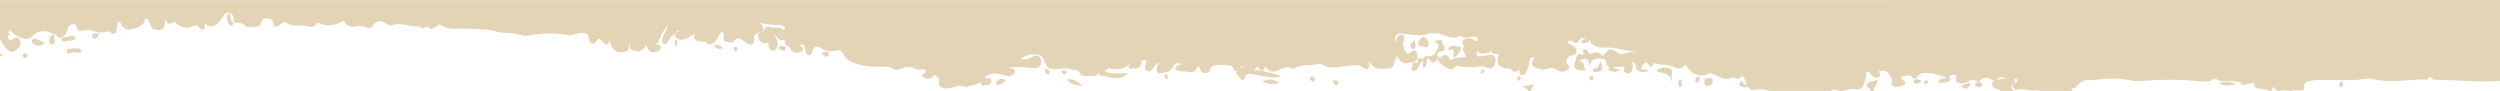 <svg preserveAspectRatio="none" xmlns="http://www.w3.org/2000/svg" width="550" height="20" viewBox="0 0 550 20" fill="none">
  <path d="M219.423 14.761C218.598 15.02 217.762 14.601 216.651 14.883C217.987 14.755 219.05 15.13 220.09 14.694C220.309 14.675 220.528 14.662 220.745 14.656C220.472 14.633 220.199 14.598 219.928 14.556C219.74 14.527 219.584 14.677 219.423 14.761ZM326.87 8.998C326.614 9.78 325.981 10.595 327.585 10.52C327.785 10.509 327.936 10.57 328.029 10.677C327.871 9.639 328.023 8.589 328.123 7.499C327.548 7.931 327.088 8.328 326.87 8.998ZM670.314 15.024C668.977 14.576 667.989 14.829 667.407 15.739C667.575 15.546 667.987 15.524 668.312 15.464C668.975 15.342 669.723 15.604 670.314 15.024ZM-54.98 10.159C-54.664 10.534 -54.664 10.909 -54.98 11.284V15.502C-54.848 15.655 -54.63 15.7 -54.45 15.611C-53.984 15.194 -53.485 15.447 -52.994 15.543C-53.458 15.524 -53.942 15.162 -54.376 15.626C-54.691 15.77 -54.774 16.108 -54.98 16.346V17.189C-54.41 17.974 -53.881 18.451 -53.234 17.21C-52.985 16.735 -52.376 16.771 -51.858 16.744C-50.53 16.672 -49.189 16.881 -47.868 16.587C-46.857 15.794 -47.521 15.607 -48.274 15.46C-48.924 15.334 -49.719 15.662 -50.299 14.879C-48.314 14.616 -47.5 14.96 -46.962 16.209C-46.88 16.326 -46.737 16.491 -46.648 16.448C-45.561 15.934 -44.534 15.648 -43.678 16.866C-43.573 17.015 -43.238 16.963 -43.004 16.974C-42.249 17.005 -41.52 16.84 -40.799 16.66C-39.314 16.285 -37.883 16.184 -36.583 17.209C-36.355 17.39 -35.992 17.503 -35.803 17.302C-35.036 16.5 -34.08 16.742 -33.17 16.723C-33.171 16.765 -33.173 16.808 -33.173 16.852C-33.414 16.866 -33.676 16.909 -33.668 17.204C-33.661 17.5 -33.425 17.532 -33.164 17.506C-32.463 17.436 -31.84 17.726 -31.187 17.962C-30.584 16.559 -32.123 17.227 -32.433 16.718C-32.301 16.72 -32.168 16.72 -32.037 16.724C-30.013 17.308 -28.122 16.174 -26.136 16.258C-25.915 16.267 -25.626 16.058 -25.783 15.8C-26.022 15.411 -25.826 15.405 -25.534 15.37C-24.626 15.262 -24.03 14.71 -23.555 13.973C-23.086 13.246 -22.457 12.845 -21.552 13.078H-21.547C-21.541 13.547 -21.492 14.008 -21.055 14.297C-20.977 14.35 -20.667 14.223 -20.609 14.105C-20.309 13.515 -20.718 13.14 -21.049 12.752C-20.751 12.287 -20.313 12.4 -19.996 12.648C-18.983 13.438 -17.425 12.514 -16.568 13.773C-16.502 13.87 -16.19 13.828 -16.034 13.736C-15.23 13.257 -14.435 13.447 -13.616 13.697C-12.804 13.944 -12.121 13.822 -11.88 12.857C-11.629 11.857 -11.132 11.784 -10.128 12.007C-8.538 12.358 -6.848 12.618 -5.298 11.684C-4.986 10.748 -5.013 9.975 -6.212 9.748C-6.816 10.748 -7.055 10.767 -7.745 9.848C-7.907 9.634 -8.009 9.378 -8.189 9.175C-8.495 8.738 -8.803 8.946 -9.134 9.153C-9.363 9.298 -9.646 9.451 -9.865 9.153C-9.98 8.997 -9.867 8.8 -9.786 8.636C-9.656 8.368 -9.472 8.201 -9.136 8.242C-8.612 8.308 -8.334 8.652 -8.122 9.082C-7.449 9.1 -6.849 9.34 -6.287 9.69C-5.628 9.592 -5.987 8.579 -5.26 8.536C-5.149 8.547 -5.039 8.572 -4.931 8.599L-4.382 9.595C-4.199 10.46 -4.878 11.085 -5.006 11.861C-4.171 12.396 0.269 12.643 1.034 12.05C0.138 12.214 -0.206 11.235 -1.024 11.238C-1.862 11.557 -2.698 12.007 -3.547 11.267C-4.089 10.71 -3.572 9.854 -4.108 9.296C-3.99 9.049 -4.194 8.906 -4.31 8.736C-3.794 8.712 -3.71 9.214 -3.453 9.501C-2.936 9.729 -2.483 10.024 -2.228 10.569C-1.99 11.085 -1.599 11.364 -0.998 11.207C-0.357 10.908 -0.442 10.306 -0.401 9.76C-0.343 9.026 -0.523 8.294 -0.524 7.561C0.093 8.641 0.506 9.789 1.382 10.671C2.025 11.316 2.643 11.755 3.535 11.002C4.678 10.037 4.828 9.588 4.181 8.473C3.662 8.104 3.218 8.422 2.769 8.633C2.251 8.876 1.882 8.799 1.719 8.199C1.704 8.148 1.685 8.099 1.668 8.051C1.923 7.864 2.188 7.677 2.056 7.207C1.917 7.217 1.783 7.26 1.663 7.332C2.007 6.504 2.217 6.521 2.827 7.225C3.439 7.928 4.247 8.212 5.087 8.462C5.709 8.591 6.439 8.587 6.834 8.182C8.228 6.756 9.718 6.473 11.502 7.356C11.587 7.395 11.677 7.422 11.77 7.434C10.93 8.046 10.679 8.639 10.924 9.417C10.987 9.618 11.087 9.905 11.389 9.788C12.614 9.314 11.731 8.425 11.822 7.443C12.04 7.48 12.261 7.517 12.424 7.791C13.014 8.796 13.663 8.316 14.224 7.746C14.696 7.266 14.778 6.573 15.047 5.982C15.396 5.222 16.642 5.062 16.785 5.765C17.049 7.068 17.841 6.81 18.667 6.683C19.277 6.588 19.883 6.564 20.459 6.81C21.351 7.195 22.269 7.211 23.207 7.06C23.697 6.922 24.201 6.724 24.527 7.342C25.518 7.675 25.581 6.939 25.707 6.299C25.787 5.892 25.658 5.448 25.872 5.064C26.047 4.747 26.498 4.699 26.542 4.982C26.724 6.142 27.804 6.576 28.514 6.476C29.633 6.316 30.908 6.032 31.673 4.952C31.865 4.681 31.692 4.081 32.248 4.158C32.648 4.215 32.741 4.675 32.886 5.015C33.157 5.644 33.263 6.365 34.143 6.532C35.704 6.825 36.364 6.218 36.393 4.254C36.686 5.242 37.197 5.483 37.973 4.922C38.394 4.619 38.635 4.962 38.913 5.225C39.55 5.829 40.373 6.102 41.205 6.121C41.88 6.139 42.47 5.54 43.205 5.607C43.284 5.588 43.361 5.562 43.436 5.535C43.811 5.921 44 6.614 44.661 6.489C45.137 6.396 45.073 5.831 45.043 5.407C44.932 5.234 44.744 5.127 44.54 5.117C44.811 5.111 45.086 5.195 45.361 5.37C46.361 6.157 47.204 5.921 48.007 5.025C48.47 4.506 48.904 3.978 49.268 3.386C49.549 2.931 49.9 2.57 50.51 2.883C51.552 3.144 51.27 4.062 51.438 4.756C51.559 4.909 51.717 5.039 51.908 5.025C52.696 4.965 53.302 5.032 53.992 5.693C54.544 6.224 55.686 5.84 56.563 5.845C57.166 5.851 57.346 5.265 57.505 4.765C57.752 3.99 58.395 4.052 59.005 4.07C59.507 4.088 59.848 4.238 60.005 4.83C60.338 6.091 60.56 6.141 61.7 5.391C62.081 5.139 62.484 4.639 62.931 4.97C64.25 5.951 65.794 5.455 67.214 5.718C68.06 5.874 69.089 6.285 69.689 5.115C69.805 4.89 70.122 4.969 70.332 5.08C71.933 5.919 73.469 5.648 74.978 4.83C75.281 4.667 75.617 4.534 75.838 4.914C76.485 6.027 77.488 5.952 78.548 5.79C79.149 5.699 79.799 5.641 80.335 5.956C81.104 6.406 81.668 6.24 82.119 5.546C82.848 4.421 83.789 4.546 84.8 5.065C85.25 5.295 85.686 5.784 86.2 5.58C88.372 4.712 90.457 6.167 92.596 5.752C92.634 5.769 92.669 5.787 92.704 5.806C92.57 5.921 92.369 6.005 92.326 6.183C92.705 6.195 93.076 6.33 93.379 6.07C93.438 6.072 93.495 6.066 93.552 6.052C93.73 5.982 94.002 5.759 94.012 5.773C94.903 6.945 95.568 5.954 96.296 5.553C96.508 5.437 96.771 5.396 96.971 5.527C98.893 6.796 101.055 6.159 103.117 6.322C104.929 6.468 106.822 6.316 108.533 6.788C110.053 7.206 111.585 7.253 113.069 7.345C114.157 7.412 115.119 8.074 116.186 7.85C119.284 7.201 122.377 7.268 125.48 7.768C125.754 7.813 125.975 7.673 126.222 7.597C127.093 7.332 128.042 7.121 128.929 7.366C129.614 7.554 129.425 8.395 129.658 8.932C129.98 9.687 130.724 9.839 131.14 9.121C131.74 8.087 132.146 8.622 132.58 9.148C133.124 9.811 133.615 10.422 134.063 8.947C134.717 11.277 136.015 11.975 137.997 11.216C138.494 10.842 138.137 10.156 138.779 9.436C138.055 11.165 139.309 10.937 139.978 11.264C141.185 11.633 141.507 10.434 142.271 9.983C142.479 10.864 142.925 11.582 143.949 11.477C144.7 11.399 145.407 11.095 145.405 10.123C145.105 9.793 144.626 9.919 144.043 9.753C144.76 9.557 144.856 9.134 145.02 8.764C145.367 7.664 146.024 6.738 146.67 5.804C146.837 5.628 146.818 5.281 147.174 5.245C146.643 5.673 146.773 6.368 146.459 6.867C146.213 7.413 145.892 7.93 145.737 8.514C145.629 8.924 145.554 9.395 146.001 9.63C146.509 9.899 146.742 9.44 146.969 9.102C147.225 8.719 147.419 8.292 147.764 7.969C148.281 7.58 148.827 7.235 149.018 6.542C149.045 6.447 149.08 6.747 149.206 6.79C149.342 6.937 149.547 6.874 149.7 6.958C149.506 6.916 149.315 6.953 149.128 6.993C148.626 7.234 148.403 7.607 148.58 8.167C150.219 9.518 151.416 8.141 152.792 7.45C152.244 10.162 155.183 8.338 155.661 9.737C157.748 9.944 157.879 7.874 158.873 6.815C159.294 7.239 159.256 7.66 159.226 8.082C159.192 8.555 159.131 9.177 159.752 9.169C160.343 9.159 161.096 9.731 161.534 9.019C162.141 8.035 162.797 8.57 163.429 8.853C163.801 9.019 164.032 9.433 164.416 9.621C165.259 10.033 165.937 9.764 165.863 8.87C165.742 7.452 166.55 7.232 167.602 7.132C168.03 6.293 168.001 5.567 167.089 5.059C167.032 5.237 166.978 4.871 167.213 5.073C168.431 5.22 169.724 5.591 171.08 5.481C171.596 5.438 172.11 5.468 172.528 5.837C172.672 5.965 172.758 6.145 172.668 6.335C172.575 6.531 172.359 6.607 172.21 6.479C171.35 5.717 170.218 6.442 169.293 5.911C168.841 5.651 168.421 5.985 168.113 6.395C167.9 6.678 167.889 7.138 167.429 7.213C166.671 7.277 166.652 7.813 166.831 8.318C167.096 9.062 167.623 9.619 168.488 9.494C168.972 9.422 169.2 9.322 169.073 9.977C168.976 10.473 169.312 10.866 169.769 11.066C170.3 11.3 170.64 10.998 170.899 10.562C171.412 9.569 170.997 8.687 170.373 7.757C171.223 7.943 171.242 9.099 171.851 8.902C173.123 8.486 172.544 9.614 172.886 9.944C173.576 10.055 173.827 10.604 174.164 11.123C174.56 11.732 175.7 11.764 176.314 11.287C177.175 10.62 176.263 10.303 175.931 9.882C177.144 9.514 176.976 10.402 177.132 10.983C177.271 11.492 177.451 12.068 178.028 12.118C178.545 12.165 178.59 11.566 178.724 11.193C179.089 10.187 179.708 10.018 180.573 10.572C181.565 11.207 182.581 11.47 183.773 11.124C184.453 10.927 185.072 11.079 185.506 11.874C186.181 13.108 187.209 13.664 188.692 14.127C190.759 14.773 192.72 14.665 194.748 14.672C195.224 14.674 195.705 14.604 196.087 14.932C196.806 15.556 197.533 15.377 198.317 15.076C199.251 14.716 200.229 14.544 201.176 15.025C201.697 15.293 202.19 15.48 202.779 15.274C203.046 15.181 203.364 15.168 203.542 15.447C203.8 15.855 203.444 16.027 203.184 16.215C202.769 16.515 202.741 16.872 203.203 17.07C203.797 17.322 204.463 17.535 205.053 17.046C205.331 16.817 205.397 16.149 205.965 16.689C206.287 16.994 206.724 17.073 206.537 17.823C206.262 18.922 207.133 19.457 208.312 19.471C209.656 19.488 210.909 18.348 212.304 19.192C212.421 19.262 212.646 19.07 212.825 19.026C213.903 18.747 215.046 18.619 215.913 17.93C215.877 18.038 215.851 18.152 215.831 18.264C215.72 18.915 216.336 18.791 216.694 18.779C217.346 18.756 218.075 18.657 218.128 17.819C218.18 16.988 217.433 17.331 217.083 17.218C216.902 17.188 216.718 17.197 216.541 17.247C216.601 17.155 216.658 17.061 216.712 16.959C216.911 16.588 217.48 16.456 217.933 16.317C218.974 16.003 219.974 16.238 220.967 16.538C221.511 16.703 222.05 16.875 222.6 16.576C222.93 16.398 223.293 16.224 223.288 15.774C223.285 15.393 222.976 15.225 222.688 15.066C222.388 14.902 222.064 14.79 221.729 14.732C223.487 14.806 225.253 14.697 227.001 14.957C228.09 15.121 228.971 14.947 229.122 13.617C229.084 12.556 228.062 11.8 227.216 12.424C226.356 13.06 225.527 13.126 224.573 13.04C225.261 12.332 226.231 12.005 227.147 11.983C227.976 11.963 228.943 11.803 229.571 13.005C229.874 13.582 229.963 14.421 230.605 14.848C232.217 15.796 233.994 14.566 235.68 15.258C236.393 15.552 237.396 15.084 237.68 16.308C237.756 16.634 238.297 16.681 238.673 16.692C239.554 16.712 240.441 16.829 241.308 16.561C241.573 16.456 241.679 16.201 241.82 15.979C241.805 16.203 241.845 16.422 242.006 16.642C244.073 16.739 246.25 18.087 248.143 16.168C247.45 16.058 246.768 16.13 246.085 16.163C244.976 16.215 243.872 16.224 242.956 15.537C243.434 15.492 243.751 14.905 244.306 15.052C245.91 15.477 247.359 15.171 248.611 14.041C248.642 14.043 248.672 14.047 248.702 14.053C248.566 14.35 248.002 14.511 248.368 14.934C248.7 15.319 249.092 15.098 249.468 14.97C249.546 15.039 249.643 15.082 249.746 15.095C250.536 15.088 251.036 14.553 251.086 13.912C251.133 13.306 251.31 13.143 251.8 13.246C252.535 13.4 252.099 13.874 252.009 14.23C251.88 14.742 251.71 15.31 252.289 15.604C252.914 15.918 253.346 15.467 253.694 14.999C254.042 14.533 254.228 13.893 254.978 13.864C254.199 14.944 254.364 16.294 255.21 16.134C256.172 15.954 257.416 16.055 257.959 14.841C258.376 13.908 259.034 13.63 260.07 14.235C259.576 14.164 259.226 14.261 258.939 14.502C258.453 14.906 258.428 15.335 259.088 15.515C259.942 15.751 260.855 15.668 261.724 15.848C262.79 16.07 263.219 15.35 263.536 14.563C263.748 14.655 263.832 14.71 263.859 14.8C264.054 15.454 264.295 16.047 265.13 16.067C265.89 16.087 266.196 15.621 266.384 14.983C266.513 14.549 266.894 14.495 267.273 14.422C268.195 14.248 269.103 14.225 270.054 14.325C270.925 14.415 271.467 14.605 271.478 15.56C271.842 15.793 272.111 15.566 272.388 15.373C272.837 15.101 273.043 14.508 273.717 14.393C273.492 14.777 273.128 14.857 272.859 15.053C272.574 15.322 272.181 15.475 272.002 15.858C272.016 16.439 272.5 16.715 272.811 17.102C273.528 17.991 273.826 17.566 273.968 16.709C274.192 16.463 274.489 16.349 274.789 16.238C275.855 16.235 276.894 16.616 277.947 16.758C279.179 16.924 280.4 17.259 281.885 16.779C280.559 16.284 279.46 15.883 278.274 15.79C277.868 15.463 277.364 15.546 276.899 15.466C276.579 15.386 276.266 15.53 275.951 15.57C276.27 15.098 276.436 14.015 277.216 15.366C277.451 15.486 277.732 15.48 277.962 15.351C278.153 15.191 278.222 14.979 278.233 14.732C278.34 14.524 278.34 14.524 278.514 14.762C279.106 15.639 279.907 16.003 280.923 15.598C282.012 15.165 283.01 14.32 284.296 15.091C284.501 15.214 284.84 15.012 285.085 14.877C286.661 14.008 288.484 14.588 290.115 14.02C290.322 13.947 290.584 14.059 290.781 14.181C292.671 15.364 294.746 14.633 296.65 14.47C297.892 14.364 298.861 14.046 299.957 14.914C300.773 15.557 301.286 15.133 301.277 13.966C301.21 13.796 301.01 13.745 300.935 13.565C301.347 13.614 301.502 13.954 301.73 14.204C302.749 15.502 304.238 15.034 305.505 15.06C307.039 15.089 306.435 13.15 307.469 12.43C308.043 13.79 309.004 14.229 310.365 13.71C310.563 13.633 310.823 13.746 311.053 13.726C312.158 13.082 311.945 12.182 311.535 11.242C311.018 10.96 310.635 11.268 310.259 11.543C309.745 11.921 309.482 11.957 309.137 11.246C308.767 10.488 308.519 9.84 308.818 9.003C308.984 8.539 309.113 7.861 308.506 7.652C307.852 7.425 307.544 8.027 307.27 8.535C307.122 8.812 307.16 9.18 306.845 9.388C307.022 7.264 307.082 7.217 309.209 7.454C309.581 7.495 309.945 7.6 310.316 7.627C311.526 7.713 312.759 7.912 313.93 7.477C314.58 7.235 315.186 7.299 315.844 7.315C317.613 7.36 319.198 8.93 321.087 7.934C321.23 7.858 321.456 7.985 321.617 8.079C322.151 8.384 322.695 8.311 323.25 8.161C323.657 8.049 324.078 7.963 324.497 8.071C324.864 8.166 325.321 8.321 325.117 8.796C324.933 9.22 324.556 8.933 324.282 8.78C323.535 8.36 322.792 8.255 322.04 8.758C321.256 9.282 322.087 9.816 322.036 10.341C321.651 10.695 321.784 11.025 322.024 11.425C322.722 12.582 322.703 12.595 321.306 12.63C320.8 12.643 320.302 12.684 319.838 12.912C319.456 13.113 319.049 13.341 318.786 12.78C318.36 11.868 317.773 11.998 317.113 12.482C316.993 12.575 316.842 12.637 316.71 12.719C316.479 12.662 316.293 12.523 316.23 12.178C316.151 11.748 316.431 11.392 316.806 11.348C318.858 11.111 317.286 9.794 317.262 9.212C317.232 8.492 316.301 8.715 315.626 9.195C316.915 9.761 316.558 10.146 315.99 11.232C315.307 12.539 314.591 12.38 313.607 12.373C313.291 12.37 313.185 12.685 313.107 12.96C312.771 12.892 312.437 12.822 312.101 12.754C311.599 13.039 312.03 13.456 311.953 13.8L310.866 13.818C310.756 14.018 310.644 14.209 310.736 14.46C310.859 14.797 309.99 15.277 310.894 15.514C311.449 15.661 311.757 15.406 311.962 14.928C312.071 14.678 312.198 14.435 312.317 14.19L313.08 13.32V15.053C313.722 14.565 313.962 14.134 313.882 13.591C313.77 12.834 314.397 12.848 314.567 13.153C315.347 14.563 315.815 13.271 316.4 13.018L316.439 13.015C316.421 13.063 316.409 13.114 316.405 13.164C316.839 14.265 317.89 14.656 318.8 15.177C319.438 15.544 319.77 14.819 320.24 14.585C320.51 14.447 320.786 14.489 321.058 14.565C321.97 14.82 322.908 14.71 323.835 14.77C324.889 14.836 325.938 14.331 327.005 14.835C327.559 15.1 328.249 15.153 328.656 14.56C329.066 13.96 329.141 13.184 328.851 12.547C328.544 11.874 327.815 12.098 327.225 12.166C326.856 12.209 326.495 12.316 326.126 12.367C324.919 12.53 324.802 12.405 324.93 11.132C325.842 12.243 326.93 11.659 327.982 11.415C328.05 11.307 328.089 11.204 328.11 11.107C328.124 11.169 328.135 11.232 328.154 11.294C328.385 12.18 329.265 11.643 329.751 11.963C329.015 13.956 329.675 14.941 331.785 15.066C332.026 15.081 332.284 15.082 332.422 15.284C332.963 16.072 333.597 15.828 334.219 15.408C334.438 15.812 334.142 16.413 334.766 16.477C335.294 16.53 335.671 16.241 335.834 15.751C336.053 15.094 336.433 14.495 336.403 13.748C336.371 12.98 336.873 12.63 337.663 12.434C336.602 14.168 336.901 14.797 338.837 15.188C339.302 15.28 339.79 15.345 340.22 15.159C341.134 14.761 341.924 14.941 342.72 15.472C343.312 15.866 343.981 15.828 344.591 15.495C345.176 15.178 345.697 14.768 344.834 14.168C344.354 13.834 344.563 13.483 344.701 13.068C345.032 12.073 346.08 12.328 346.697 11.847C347.444 10.043 345.393 10.114 344.788 9.206C345.225 8.931 345.599 8.803 345.919 9.089C346.65 9.743 347.118 9.536 347.54 8.733C347.883 8.084 348.453 8.362 348.968 8.463C348.905 8.495 348.839 8.521 348.77 8.539C348.429 8.643 347.997 8.646 347.922 9.127C347.894 9.311 347.937 9.54 348.17 9.517C348.628 9.472 349.423 9.465 349.48 9.269C349.555 9.008 349.618 8.831 349.671 8.712C349.857 8.919 349.933 9.228 350.029 9.519C351.216 10.729 352.804 10.431 354.217 10.473C356.215 10.531 358.067 11.411 360.087 11.268C359.003 11.52 357.907 11.518 356.873 11.9C356.556 12.018 356.26 11.82 355.971 11.64C354.204 10.544 353.992 10.592 352.738 12.286C352.718 12.316 352.702 12.35 352.688 12.386C351.95 11.488 351.076 11.274 349.99 11.829C349.687 11.985 349.533 11.595 349.371 11.389C349.134 11.088 348.853 10.719 348.475 10.858C347.806 11.111 348.613 11.653 348.345 12.056C347.848 12.069 347.268 11.477 346.878 12.229C346.842 12.412 346.825 12.598 346.768 12.773C346.013 15.063 346.2 15.382 348.403 15.521C348.519 15.527 348.637 15.489 348.957 15.447C348.162 14.823 348.837 13.415 347.23 13.454C348.897 12.498 349.441 12.723 349.817 14.732C350.066 12.684 351.237 12.771 352.457 12.941C352.568 12.957 352.683 12.95 352.798 12.943C352.817 12.97 352.837 12.999 352.859 13.027C353.724 13.255 353.124 14.501 354.024 14.7C354.065 14.716 354.106 14.726 354.147 14.738C353.97 15.008 353.575 15.264 354.117 15.483C354.835 15.774 355.636 16.073 356.355 15.299C355.846 15.069 355.241 15.18 354.831 14.812C355.511 14.709 356.2 14.732 356.885 14.691C357.165 14.674 357.585 14.521 357.328 15.165C357.058 15.842 357.698 16.037 358.158 16.169C358.689 16.323 358.874 15.867 359.036 15.47C359.272 14.886 359.264 14.27 359.09 13.565C360.13 13.991 359.723 15.015 360.272 15.525C360.332 15.553 360.397 15.565 360.462 15.56C361.093 15.989 361.776 15.82 362.532 15.73C362.104 15.012 361.47 15.274 360.932 15.23C361.03 15.094 361.112 14.947 361.195 14.8C361.601 14.088 361.901 13.005 362.821 14.444C363.076 14.842 363.46 14.774 363.628 14.254C363.681 14.094 363.689 13.796 363.931 13.898C365.244 14.447 366.782 14.043 367.991 14.666C369.233 15.309 370.076 15.181 370.889 14.086C371.435 15.966 373.786 17.073 375.561 16.369C375.901 16.233 376.18 16.029 376.609 16.174C378.048 16.663 379.334 17.974 381.062 17.052C381.198 16.98 381.432 17.085 381.601 17.162C382.34 17.489 382.942 17.378 383.305 16.485C383.634 17.131 384.052 17.54 384.128 18.123C384.143 18.233 384.163 18.346 384.188 18.454C383.726 19.143 383.478 17.811 383.036 17.727C383.167 18.201 382.275 18.352 382.74 18.758C383.195 19.154 383.808 19.434 384.41 18.956C384.698 19.287 384.988 19.613 385.378 19.831C386.688 19.581 387.991 19.459 389.264 20.008H402.752C403.407 19.456 404.063 19.858 404.719 20.008H405.28C406.314 19.73 407.357 19.477 408.437 19.607C409.361 19.718 409.862 19.255 410.069 18.433C410.24 17.756 410.549 17.108 410.521 16.386C410.511 16.145 410.546 15.892 410.803 15.797C411.057 15.704 411.245 15.864 411.395 16.059C411.566 16.282 411.699 16.538 411.926 16.709C412.347 17.032 412.828 17.335 413.33 16.988C413.82 16.652 413.582 16.157 413.399 15.716C413.398 15.611 413.211 15.537 413.319 15.454C413.368 15.418 413.425 15.627 413.537 15.646C414.524 15.431 415.319 15.556 415.81 16.637C416.039 17.142 416.465 17.505 416.137 18.142C415.97 18.462 416.204 18.77 416.507 18.962C416.926 19.229 418.831 18.994 419.04 18.604C419.481 17.776 418.554 17.646 418.264 17.189C418.212 17.105 418.232 17.015 418.392 16.82C419.066 16.787 420.066 16.297 420.559 16.884C421.098 17.523 421.502 17.361 421.742 16.986C422.463 15.864 423.406 16.049 424.519 16.091C425.863 16.142 426.994 16.771 428.25 17.006H428.258C427.862 17.363 427.292 17.259 426.846 17.48C426.633 17.585 426.448 17.738 426.486 17.994C426.501 18.088 426.678 18.236 426.768 18.226C427.453 18.146 428.203 18.177 428.798 17.892C429.288 17.657 428.908 17.163 428.848 16.727C428.952 16.631 429.058 16.537 429.194 16.5C429.826 16.477 430.636 16.223 430.312 17.405C430.153 17.989 430.642 18.122 431.026 18.241C431.738 18.468 432.484 18.338 433.034 17.912C433.752 17.355 434.342 17.497 434.984 17.91C434.936 18.032 434.89 18.16 434.802 18.235C434.483 18.508 434.39 18.773 434.8 18.997C435.168 19.197 435.606 19.369 435.956 18.994C436.37 18.549 435.988 18.381 435.633 18.186C435.528 18.13 435.458 18.003 435.388 17.88C435.395 17.877 435.401 17.875 435.408 17.875C436.368 16.668 437.445 17.159 438.522 17.657C439.418 17.756 440.063 16.448 441.172 17.271C440.188 17.549 439.136 17.294 438.34 17.962C437.957 19.378 439.044 19.477 439.944 19.744C439.984 19.845 440.042 19.933 440.124 20.005H442.934C443.229 19.544 442.314 19.744 442.554 19.314C442.318 18.575 443.255 18.569 443.35 18.035C443.41 17.8 442.974 17.555 443.354 17.338C443.48 17.276 443.633 17.299 443.734 17.399C444.079 17.765 443.647 17.934 443.52 18.178C443.233 18.503 442.526 18.576 442.87 19.276C443.138 19.655 443.542 19.779 443.954 19.703C444.872 19.53 445.754 19.762 446.648 19.86C447.374 19.942 448.124 19.691 448.834 20.006H455.859C455.96 19.777 455.834 19.634 455.667 19.509C455.401 19.392 455.11 19.328 454.888 19.127C455.529 19.448 456.171 19.683 456.801 19.107C457.618 18.056 458.615 17.407 460.024 17.576C460.626 17.648 461.232 17.524 461.836 17.465C464.024 17.244 466.212 17.172 468.385 17.616C469.21 17.785 470.037 17.919 470.885 17.841C475.215 17.453 479.544 17.477 483.878 17.834C484.932 17.921 486.032 18.082 486.999 17.404C487.211 17.256 487.449 17.258 487.649 17.413C488.43 18.012 489.341 17.852 490.215 17.855C491.306 17.86 492.379 17.963 493.429 18.241C493.182 18.253 492.913 18.32 492.603 18.506C493.308 18.532 493.821 19.076 494.263 18.462C494.298 18.466 494.332 18.474 494.368 18.477C494.892 18.517 495.332 18.195 495.982 18.117C495.738 19.354 496.575 19.43 497.452 19.527C498.03 19.59 498.648 19.585 499.132 20.006H499.694C500.009 19.779 499.922 19.354 500.156 19.047C500.392 19.465 500.687 19.797 501.099 20.006H501.379C502.207 19.78 503.081 19.78 503.909 20.006H504.19C504.879 19.694 505.608 19.945 506.313 19.86C506.718 19.86 506.965 19.616 506.929 19.256C506.813 18.062 507.603 17.881 508.489 17.753C509.044 17.674 509.603 17.628 510.164 17.613C513.803 17.497 517.457 17.884 521.081 17.28C521.31 17.241 521.551 17.244 521.778 17.306C525.803 18.453 529.86 17.369 533.9 17.482C534.3 17.595 534.435 16.439 534.977 17.252C535.42 17.567 535.941 17.578 536.453 17.585C538.448 17.61 540.437 17.688 542.433 17.802C548.179 18.134 553.92 17.66 559.597 16.782C561.847 16.431 564.073 15.925 566.347 15.636C568.274 15.392 570.172 14.847 571.683 13.406C572.816 12.325 574.484 12.451 575.829 11.812C576.051 11.707 576.27 11.886 576.478 11.998C577.903 12.755 579.485 12.245 580.972 12.531C581.153 12.566 581.261 12.331 581.319 12.143C581.052 11.374 580.709 10.659 580.108 10.21C580.973 10.454 581.91 10.678 582.836 10.935C583.204 10.938 583.437 10.421 583.963 10.598C583.709 10.935 583.416 10.906 583.17 10.976C583.08 10.986 582.99 10.995 582.9 10.996C582.323 11.021 581.44 10.373 581.25 11.249C581.045 12.193 582.189 11.738 582.633 12.085C584.234 13.004 585.897 12.784 586.567 11.581C586.841 12.447 587.547 12.879 588.301 13.261C588.71 13.454 589.149 13.582 589.532 13.829C590.617 14.595 591.465 15.803 593.171 14.835C594.12 14.296 594.161 13.463 594.513 12.707C596.013 13.405 596.035 13.396 596.603 11.874C596.65 11.761 596.7 11.646 596.75 11.53C597.111 11.578 597.501 11.819 597.905 11.556C597.548 11.165 597.179 11.303 596.848 11.302C596.948 11.072 597.044 10.842 597.022 10.582C596.964 10.357 596.793 10.178 596.57 10.111C596.5 10.088 596.461 10.073 596.437 10.118C596.349 10.284 596.315 9.919 596.445 10.004C597.003 10.227 597.539 10.249 598.081 10.069C598.307 10.008 598.594 9.916 598.734 10.114C599.408 11.068 600.287 11.1 601.511 10.524C600.627 12.075 602.131 12.408 602.449 13.29C602.545 13.387 602.756 13.45 602.761 13.496C602.777 13.671 602.621 13.547 602.547 13.559C602.284 13.592 602.029 13.624 601.9 13.905C602.262 15.057 603.25 14.677 604.019 14.725C605.515 14.82 605.699 14.991 605.179 16.355C604.941 16.979 605.205 17.111 605.683 17.188C606.402 17.299 607.94 16.509 607.933 15.857C607.921 14.924 608.517 14.935 609.078 14.786C609.475 14.678 609.928 14.73 610.225 14.357C610.351 13.232 609.458 13.162 608.732 12.918C608.385 12.898 608.115 12.688 607.815 12.553C607.537 12.464 607.259 12.604 606.992 12.573C606.215 12.479 605.838 11.813 605.832 11.226C605.825 10.521 606.612 10.738 607.045 10.743C608.902 10.771 610.616 11.28 612.122 12.386C611.14 12.504 611.361 13.905 610.442 14.088L610.732 14.367C611.355 14.759 611.852 14.732 612.03 13.912C612.133 13.434 612.289 13.001 612.604 12.643C612.618 12.646 612.632 12.652 612.645 12.655C613.511 12.934 613.597 11.931 614.175 11.725C614.897 11.466 615.146 10.999 614.897 10.213C614.583 9.216 615.237 9.542 615.733 9.682C615.69 10.078 615.181 9.866 615.07 10.187C614.944 10.838 615.106 11.485 615.122 12.133C615.14 12.818 615.751 13.29 616.242 12.919C617.026 12.332 617.626 12.701 618.326 12.889C619.586 13.227 620.005 12.964 620.246 11.713C620.298 11.444 620.233 11.108 620.623 11.079C621.003 11.05 621.24 11.242 621.26 11.649C621.248 11.924 621.254 12.194 621.537 12.36C622.873 13.322 624.376 13.069 625.852 13.012C625.314 13.05 625.203 13.235 624.654 14.047C624.231 14.675 623.767 14.829 623.253 14.079C622.459 12.921 622.005 12.938 621.253 14.107C621.126 14.303 621.021 14.514 620.914 14.723C620.21 16.088 620.334 16.314 621.832 16.447C622.185 16.48 622.714 16.262 622.85 16.68C623.245 17.875 624.133 17.512 624.93 17.425C625.346 17.381 625.776 17.145 626.172 17.32C628.5 18.349 630.869 17.884 633.222 17.512C634.443 17.32 635.455 17.265 636.305 18.476C636.914 19.346 638.663 19.3 638.832 18.532C639.124 17.204 640.011 17.285 640.954 17.299C643.752 17.335 646.541 17.203 649.326 16.986C649.147 17.05 648.99 17.163 648.95 17.358C648.93 17.454 649.238 17.688 649.43 17.745C649.72 17.832 649.971 17.71 649.975 17.349C649.978 17.152 649.901 17.009 649.724 16.953C650.488 16.892 651.251 16.823 652.014 16.75C652.167 16.742 652.321 16.738 652.474 16.736C652.284 17.047 651.958 17.081 651.616 17.105C651.204 17.139 651.059 17.416 651.153 17.779C651.313 18.389 651.606 17.928 651.855 17.843C652.325 17.683 652.762 17.401 653.302 17.515C653.501 17.558 653.834 17.686 653.87 17.383C653.92 16.98 653.568 16.887 653.23 16.858L653.226 16.733C654.129 16.744 655.064 16.541 655.838 17.3C656.079 17.538 656.459 17.355 656.734 17.151C657.909 16.276 659.204 16.296 660.554 16.605C661.457 16.812 662.363 17.044 663.305 16.983C663.724 16.956 664.286 16.968 664.414 16.552C664.761 15.44 665.273 15.932 665.824 16.305C666.299 16.623 666.765 16.703 667.174 16.189C667.227 16.064 667.286 15.951 667.348 15.841C667.294 15.986 667.34 16.203 667.56 16.537C668.621 16.924 669.705 17.04 670.838 16.948C671.971 16.86 673.263 16.5 673.748 18.125C673.833 18.415 674.222 18.578 674.418 18.329C675.187 17.36 676.101 17.895 676.979 18.002C677.711 18.09 678.476 18.302 678.966 17.476V17.194C678.778 16.672 677.964 16.901 677.786 16.288C678.206 16.07 678.663 16.486 678.966 16.07V11.57C678.476 10.716 677.624 11.005 676.986 10.945C677.573 10.716 678.366 11.005 678.966 10.445C678.966 7.4 678.914 4.353 678.995 1.31C679.024 0.255 678.762 0.015 677.704 0.015C433.899 0.037 190.091 0.035 -53.718 0.035C-53.906 0.035 -54.099 0.065 -54.28 0.031C-54.888 -0.091 -55.006 0.141 -55 0.741C-54.96 3.879 -54.98 7.019 -54.98 10.159ZM412.991 17.441C412.374 18.043 411.482 17.709 410.908 18.27C409.988 19.172 411.669 19.291 411.467 20H412.311C411.977 19.04 413.317 18.587 412.991 17.439V17.441ZM336.161 20H336.724C336.836 19.52 337.374 19.223 337.295 18.474C336.58 18.902 335.82 18.848 335.058 18.878C335.253 19.578 336.119 19.335 336.161 20ZM364.975 15.149C364.765 15.248 364.553 15.384 364.575 15.659C364.609 16.07 364.921 15.781 365.093 15.848C366.177 16.265 367.732 16.113 367.656 18.044C367.979 17.518 367.672 17.027 367.762 16.648C367.919 15.989 368.047 15.245 367.419 15.043C366.671 14.806 365.773 14.774 364.975 15.149ZM15.496 8.972C15.568 9.005 15.68 8.972 15.77 8.955C16.138 8.885 16.621 8.809 16.55 8.351C16.489 7.945 16.03 7.886 15.524 7.933C14.933 8.261 13.489 7.923 13.555 8.681C13.654 9.781 14.84 8.651 15.496 8.972ZM281.494 18.181C279.989 18.872 278.922 18.377 277.676 17.939C279.019 17.201 280.114 17.453 281.494 18.181ZM7.639 9.833C8.425 10.201 9.146 9.99 9.875 9.397C9.269 9.13 8.728 8.875 8.175 8.654C7.784 8.498 7.291 8.331 7.089 8.836C6.919 9.263 7.251 9.653 7.639 9.833ZM16.677 10.655C16.17 10.652 15.664 10.72 15.157 10.754C14.837 10.774 14.602 10.902 14.713 11.264C14.799 11.543 14.864 11.989 15.329 11.741C15.767 11.507 16.2 11.47 16.705 11.562C17.079 11.505 17.764 11.893 17.823 11.252C17.887 10.555 17.154 10.661 16.677 10.655ZM376.026 17.183C375.487 17.172 374.93 17.172 374.963 17.927C374.983 18.39 375.067 18.991 375.693 18.873C376.214 18.774 376.814 18.645 376.797 17.756C376.784 17.015 376.407 17.195 376.026 17.183ZM-49.43 17.006C-50.292 18.305 -51.55 18.43 -52.901 17.264L-49.43 17.006ZM238.12 18.951C236.731 18.631 235.52 18.779 234.781 17.466C236.183 17.294 237.079 17.852 238.12 18.951ZM350.586 15.127C350.354 15.168 350.417 15.409 350.471 15.586C350.559 15.876 350.769 15.851 351.021 15.842C352.544 15.791 352.858 15.201 352.148 13.658C351.764 13.847 351.748 14.257 351.614 14.579C351.411 15.066 350.996 15.05 350.586 15.127ZM-16.991 14.088C-17.289 13.976 -17.415 13.562 -17.811 13.643C-17.977 13.86 -17.819 14.073 -17.813 14.287C-17.799 14.732 -17.977 15.281 -17.227 15.258C-16.761 15.242 -16.15 15.188 -16.069 14.711C-15.987 14.217 -16.63 14.225 -16.991 14.088ZM50.118 3.146C49.679 3.949 50.014 4.652 50.409 5.341C50.559 5.609 50.777 5.726 51.095 5.57C51.48 5.382 51.267 5.123 51.205 4.878C50.79 4.504 50.695 4.003 50.683 3.484C50.672 3.04 50.407 3.089 50.118 3.146ZM219.197 18.508C219.852 18.95 220.309 18.398 220.809 18.105C220.963 18.014 221.159 17.959 221.147 17.628C220.459 17.09 219.843 17.29 219.284 17.91C219.134 18.078 218.952 18.343 219.197 18.508ZM172.905 10.158C172.804 11.408 172.804 11.408 171.321 10.669C171.544 9.554 172.421 10.467 172.905 10.158ZM20.336 7.737C20.24 7.993 20.236 8.493 20.668 8.499C21.278 8.509 21.665 8.133 21.763 7.253C21.248 7.577 20.628 6.967 20.336 7.737ZM180.887 11.914C180.992 12.2 181.5 12.338 181.827 12.541C182.192 12.43 182.397 12.085 182.395 11.816C182.384 11.243 181.854 11.46 181.544 11.45C181.249 11.443 180.742 11.527 180.887 11.914ZM159.064 10.666C158.215 10.864 157.569 10.893 157.114 9.827C157.987 9.899 158.608 9.919 159.064 10.666ZM-1.196 15.286C-1.781 14.976 -2.257 15.29 -2.799 15.688C-2.225 15.899 -1.741 16.259 -1.181 15.87C-0.979 15.729 -0.941 15.421 -1.196 15.286ZM-40.586 16.848C-41.037 16.799 -40.936 17.181 -40.939 17.43C-40.954 18.18 -40.354 17.797 -40.023 17.898C-39.737 17.985 -39.609 17.805 -39.577 17.543C-39.826 17.172 -40.145 16.892 -40.586 16.848ZM294.062 18.733C294.236 18.718 294.556 18.259 294.502 18.114C294.29 17.52 293.771 17.686 293.146 17.706C293.452 18.192 293.42 18.788 294.062 18.733ZM373.679 16.787C373.257 16.863 373.055 17.151 372.989 17.54C372.939 17.829 372.994 18.142 373.351 18.149C373.75 18.159 373.858 17.822 373.884 17.485C373.903 17.235 374.046 16.936 373.679 16.787ZM369.824 17.509C369.197 17.456 369.275 18.012 369.262 18.398C369.252 18.695 369.202 19.2 369.629 19.148C370.258 19.078 369.832 18.488 369.959 18.152C369.856 17.939 370.324 17.555 369.824 17.509ZM288.095 16.834C288.127 17.474 288.379 17.838 288.907 17.887C289.142 17.907 289.337 17.62 289.285 17.387C289.129 16.686 288.563 16.95 288.095 16.834ZM234.138 15.479C233.916 15.464 233.658 15.45 233.628 15.751C233.591 16.136 233.851 16.317 234.191 16.37C234.455 16.41 234.599 16.256 234.621 15.991C234.634 15.655 234.455 15.496 234.138 15.479ZM148.719 10.238C148.415 9.737 148.22 9.244 148.836 8.593C149.241 9.291 149.029 9.764 148.719 10.239V10.238ZM230.48 16.369C230.663 16.441 230.793 16.227 230.837 16.038C230.985 15.405 230.469 15.287 229.999 15.011C229.835 15.678 229.906 16.148 230.48 16.369ZM5.03 12.274C5.05 12.591 5.179 12.812 5.543 12.732C5.828 12.668 6.072 12.514 6.046 12.175C6.021 11.829 5.734 11.732 5.458 11.709C5.067 11.678 5.038 11.976 5.03 12.274ZM349.66 17.218C349.689 17.497 349.836 17.688 350.081 17.715C350.481 17.762 350.492 17.421 350.522 17.16C350.549 16.922 350.478 16.666 350.175 16.695C349.881 16.724 349.67 16.901 349.66 17.218ZM256.215 16.848C256.319 17.082 256.351 17.421 256.702 17.39C257.019 17.361 256.934 17.061 256.929 16.864C256.921 16.59 256.838 16.331 256.382 16.32C256.331 16.471 256.095 16.572 256.215 16.848ZM161.815 10.299C161.574 10.3 161.378 10.409 161.417 10.713C161.509 10.96 161.566 11.274 161.882 11.302C162.165 11.328 162.221 11.081 162.238 10.841C162.261 10.527 162.159 10.299 161.815 10.299ZM333.802 17.25C333.747 17.608 333.92 17.729 334.177 17.732C334.475 17.735 334.55 17.518 334.527 17.274C334.507 17.075 334.603 16.765 334.271 16.753C333.929 16.744 333.85 17.037 333.802 17.25ZM325.778 16.245C326.295 16.078 326.628 15.861 326.575 15.348C326.569 15.294 326.421 15.203 326.363 15.217C325.911 15.335 325.677 15.614 325.778 16.245ZM-7.277 13.501C-7.904 13.386 -8.612 13.482 -9.082 12.922C-9.377 12.569 -9.618 12.27 -10.042 12.774C-10.217 12.98 -10.751 12.944 -10.48 13.44C-10.271 13.82 -9.842 14.275 -9.544 14.15C-8.675 13.789 -7.906 14.258 -7.098 14.23C-6.689 14.214 -6.127 14.194 -6.638 13.53C-6.673 13.248 -6.449 12.784 -6.864 12.751C-7.24 12.72 -7.075 13.273 -7.277 13.501ZM618.772 14.812C617.06 14.812 615.486 14.086 613.812 13.945C613.715 13.935 613.604 14.114 613.377 14.309C615.365 14.816 616.789 16.718 619.091 16.023C619.163 15.592 618.889 14.812 618.772 14.812ZM669.42 16.945L672.91 17.238C671.948 18.47 670.25 18.354 669.42 16.945ZM573.398 13.312C573.299 13.29 573.164 13.414 572.809 13.582C573.657 14.335 574.47 14.524 575.384 14.316C575.61 14.265 575.62 14.04 575.53 13.864C575.029 12.903 574.113 13.483 573.398 13.312ZM608.493 15.826C608.966 15.959 608.348 16.744 608.998 16.716C609.387 16.703 609.622 16.305 609.689 15.96C609.773 15.527 609.386 15.463 609.066 15.486C608.849 15.502 608.481 15.351 608.493 15.826ZM514.665 19.014C514.738 19.136 515.178 19.209 515.278 19.119C515.779 18.655 515.386 18.209 515.121 17.723C515.022 18.201 514.317 18.424 514.665 19.014ZM589.069 13.757C588.789 13.716 588.559 13.44 588.239 13.576C588.375 13.813 588.471 14.088 588.657 14.277C588.87 14.492 589.212 14.858 589.472 14.573C589.839 14.169 589.291 13.995 589.069 13.757ZM644.935 19.037C645.503 18.491 645.906 18.159 645.817 17.587C645.807 17.521 645.417 17.405 645.347 17.471C644.977 17.816 645.006 18.294 644.935 19.037ZM596.783 12.31C596.55 12.384 596.406 12.546 596.41 12.81C596.465 13.047 596.602 13.246 596.845 13.255C597.27 13.274 597.195 12.931 597.185 12.675C597.175 12.44 597.107 12.207 596.783 12.31ZM618.079 13.935C618.077 14.02 618.329 14.184 618.469 14.188C618.867 14.203 619.186 14.046 619.187 13.575C619.188 13.354 619.043 13.274 618.815 13.287C618.555 13.475 618.09 13.47 618.079 13.935ZM492.004 18.416C490.537 18.941 489.318 18.96 488.121 18.297C489.352 17.84 490.564 18.032 492.004 18.416ZM433.581 18.259C433.131 19.633 432.445 19.785 431.407 19.061C432.031 18.578 432.656 18.317 433.581 18.259ZM421.029 17.64C420.944 17.701 420.984 18.165 421.101 18.247C421.706 18.669 422.189 18.326 422.776 17.881C422.114 17.398 421.573 17.259 421.029 17.64ZM423.257 18.195C423.27 18.422 423.417 18.526 423.627 18.482C423.904 18.422 424.182 18.331 424.187 17.97C424.192 17.695 423.967 17.735 423.797 17.704C423.497 17.738 423.237 17.817 423.257 18.195ZM313.331 10.318C314.194 10.607 314.371 9.937 314.358 9.522C314.335 8.814 313.527 8.507 313.212 7.91C312.827 8.405 312.13 8.7 312.011 9.34C311.791 10.537 312.961 9.99 313.331 10.318ZM319.858 12.71C320.762 12.211 321.149 11.332 321.528 10.447C319.376 9.849 318.993 9.915 318.553 11.008C319.492 10.768 320.219 10.754 319.712 12.069C319.647 12.236 319.804 12.492 319.858 12.71ZM311.106 10.751C311.704 10.262 311.295 9.675 311.211 8.808C310.691 9.482 309.945 9.698 310.452 10.422C310.601 10.632 310.828 10.979 311.106 10.751Z" fill="#E3D4B6"/>
</svg>